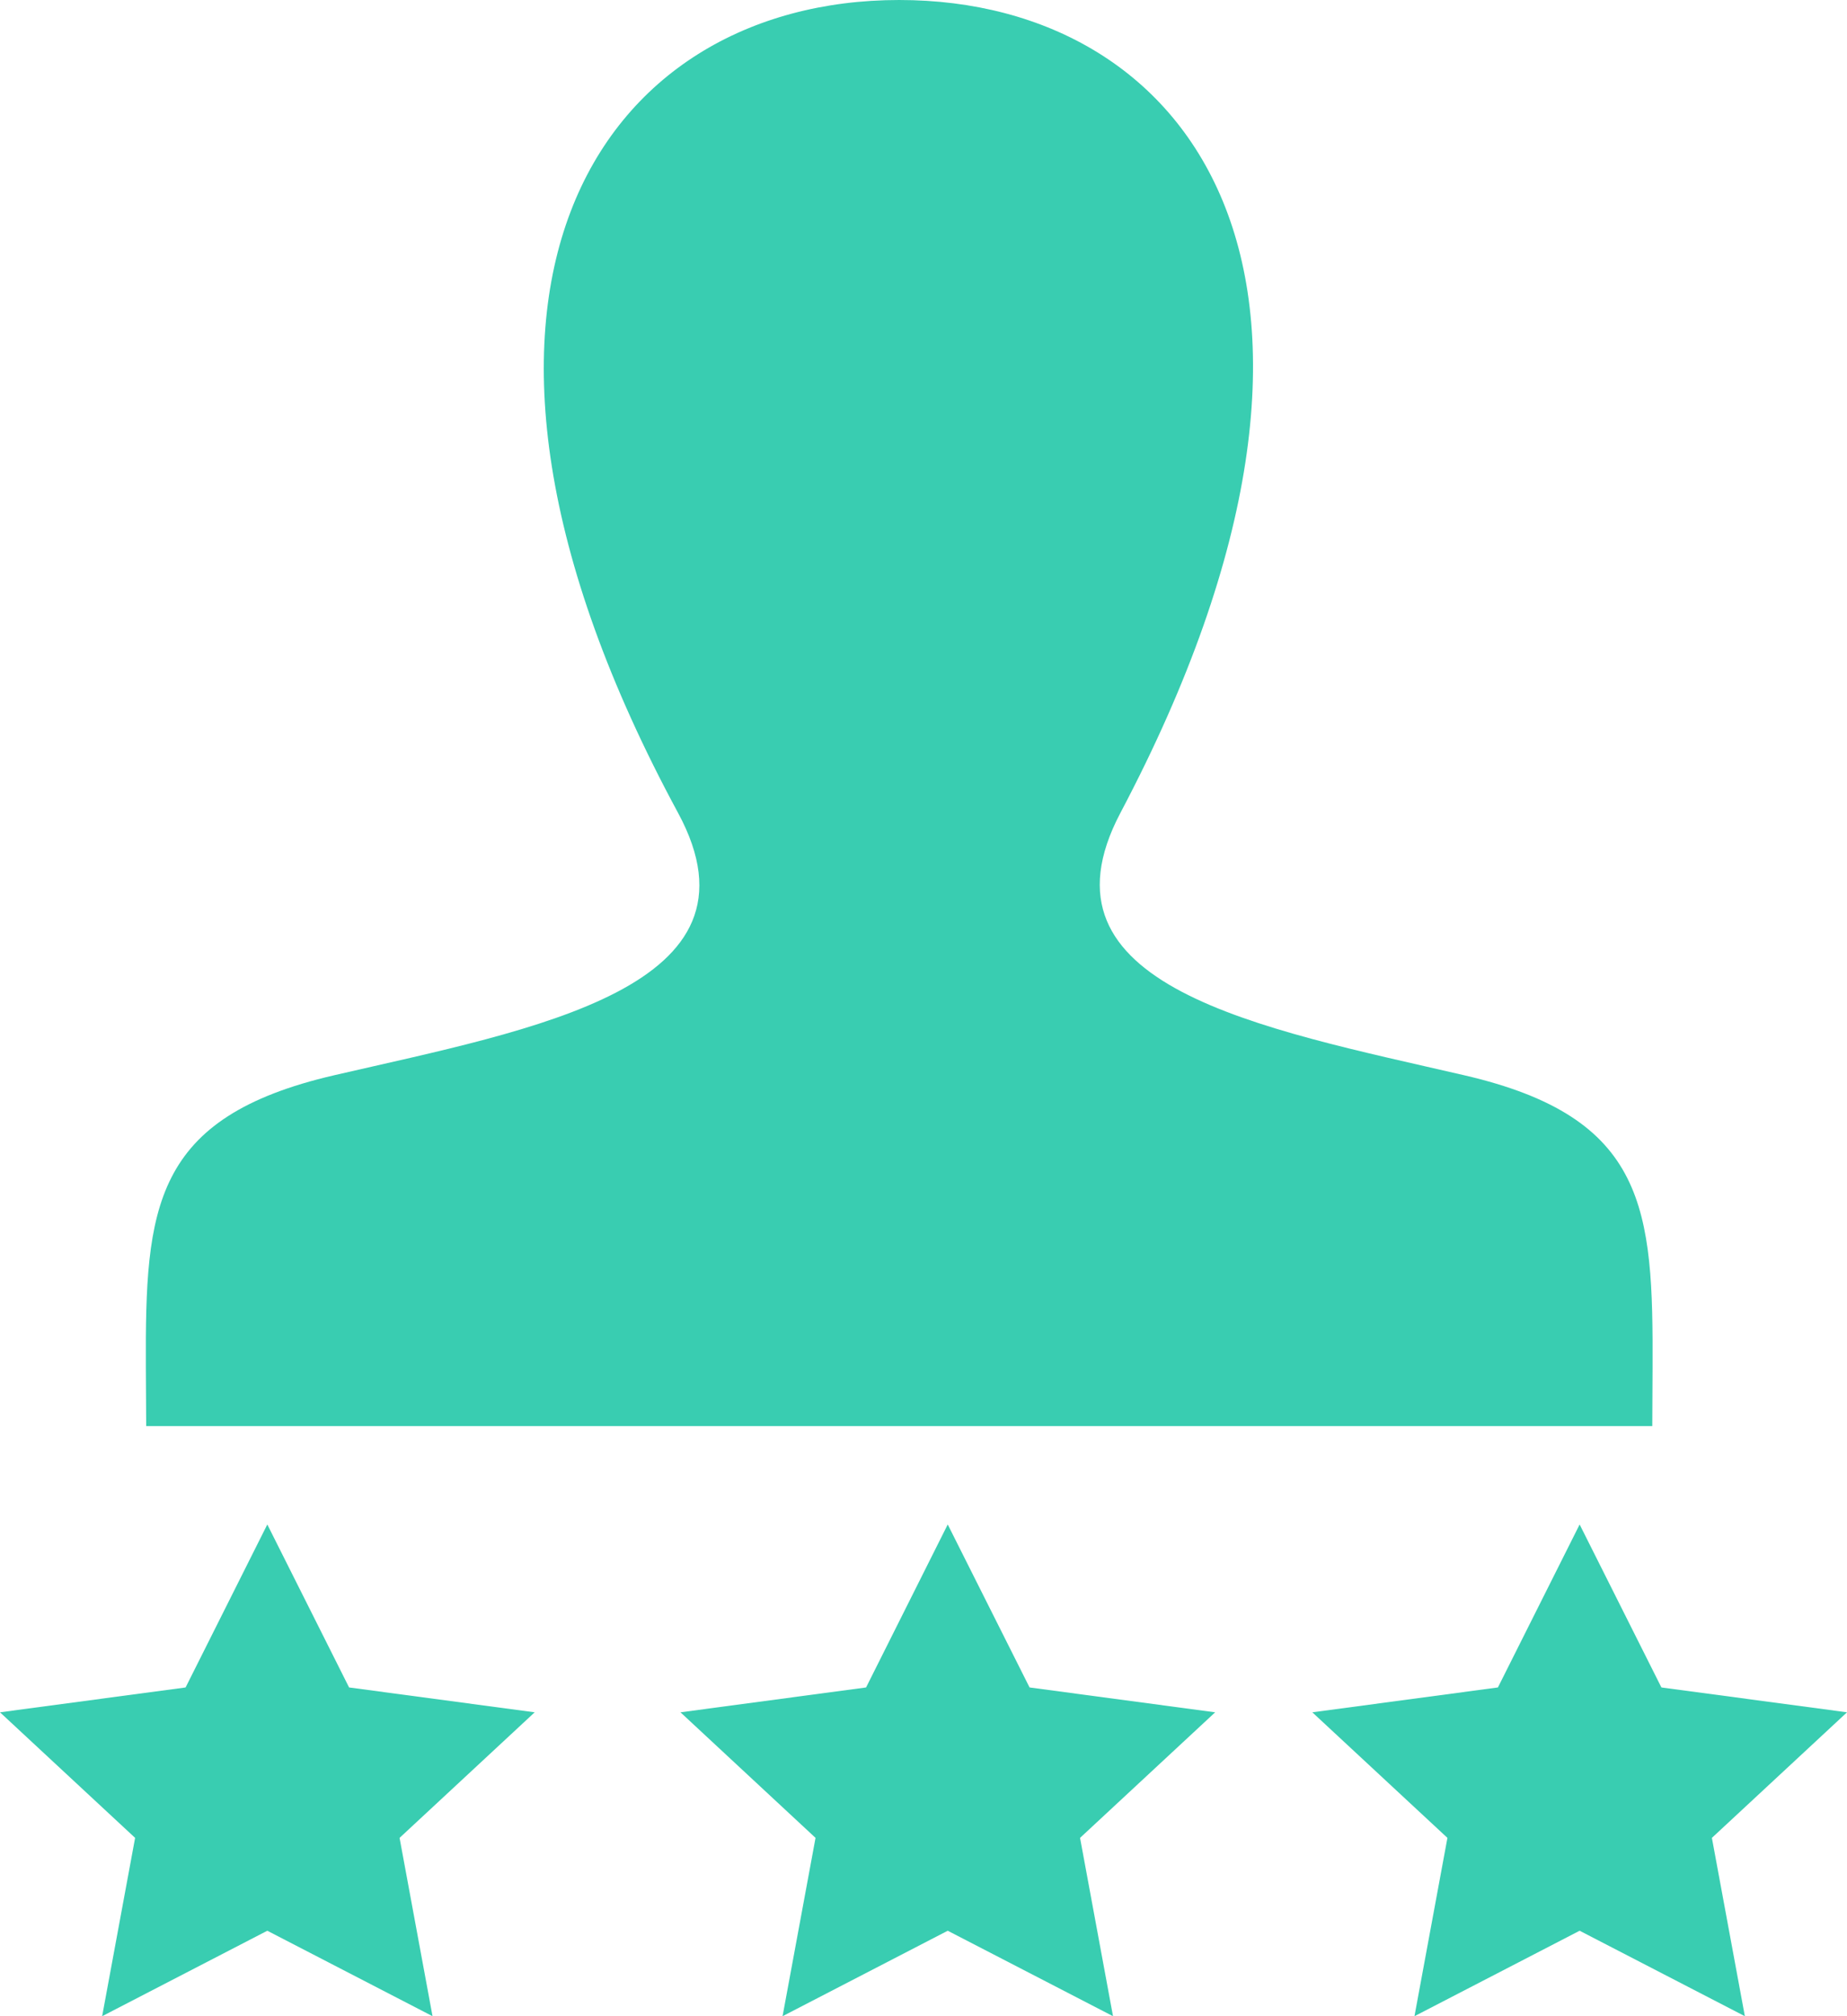 <?xml version="1.0" encoding="UTF-8"?>
<svg width="33px" height="36px" viewBox="0 0 33 36" version="1.1" xmlns="http://www.w3.org/2000/svg" xmlns:xlink="http://www.w3.org/1999/xlink">
    <title>iconmonstr-customer-3</title>
    <g id="Page-1" stroke="none" stroke-width="1" fill="none" fill-rule="evenodd">
        <g id="Homepage-Original-Copy" transform="translate(-165, -1208)" fill="#39CDB1">
            <g id="iconmonstr-customer-3" transform="translate(165, 1208)">
                <path d="M3.316,30.13 L0,30.574 L2.414,32.816 L1.825,36 L4.776,34.474 L7.728,36 L7.139,32.816 L9.553,30.574 L6.237,30.13 L4.776,27.22 L3.316,30.13 Z M15.474,30.13 L12.158,30.574 L14.571,32.816 L13.982,36 L16.933,34.474 L19.886,36 L19.297,32.816 L21.711,30.574 L18.395,30.13 L16.933,27.22 L15.474,30.13 Z M26.763,30.13 L23.447,30.574 L25.861,32.816 L25.272,36 L28.223,34.474 L31.175,36 L30.586,32.816 L33,30.574 L29.684,30.13 L28.223,27.22 L26.763,30.13 L26.763,30.13 Z M26.16,19.199 C22.519,18.358 18.378,17.619 20.019,14.513 C25.015,5.057 21.344,0 16.066,0 C10.686,0 7.103,5.251 12.114,14.513 C13.805,17.637 9.535,18.376 5.971,19.199 C2.718,19.951 2.595,21.571 2.606,24.403 L2.612,25.463 L29.521,25.463 L29.526,24.436 C29.538,21.584 29.427,19.954 26.16,19.199 Z" id="Shape"></path>
            </g>
        </g>
    </g>
</svg>